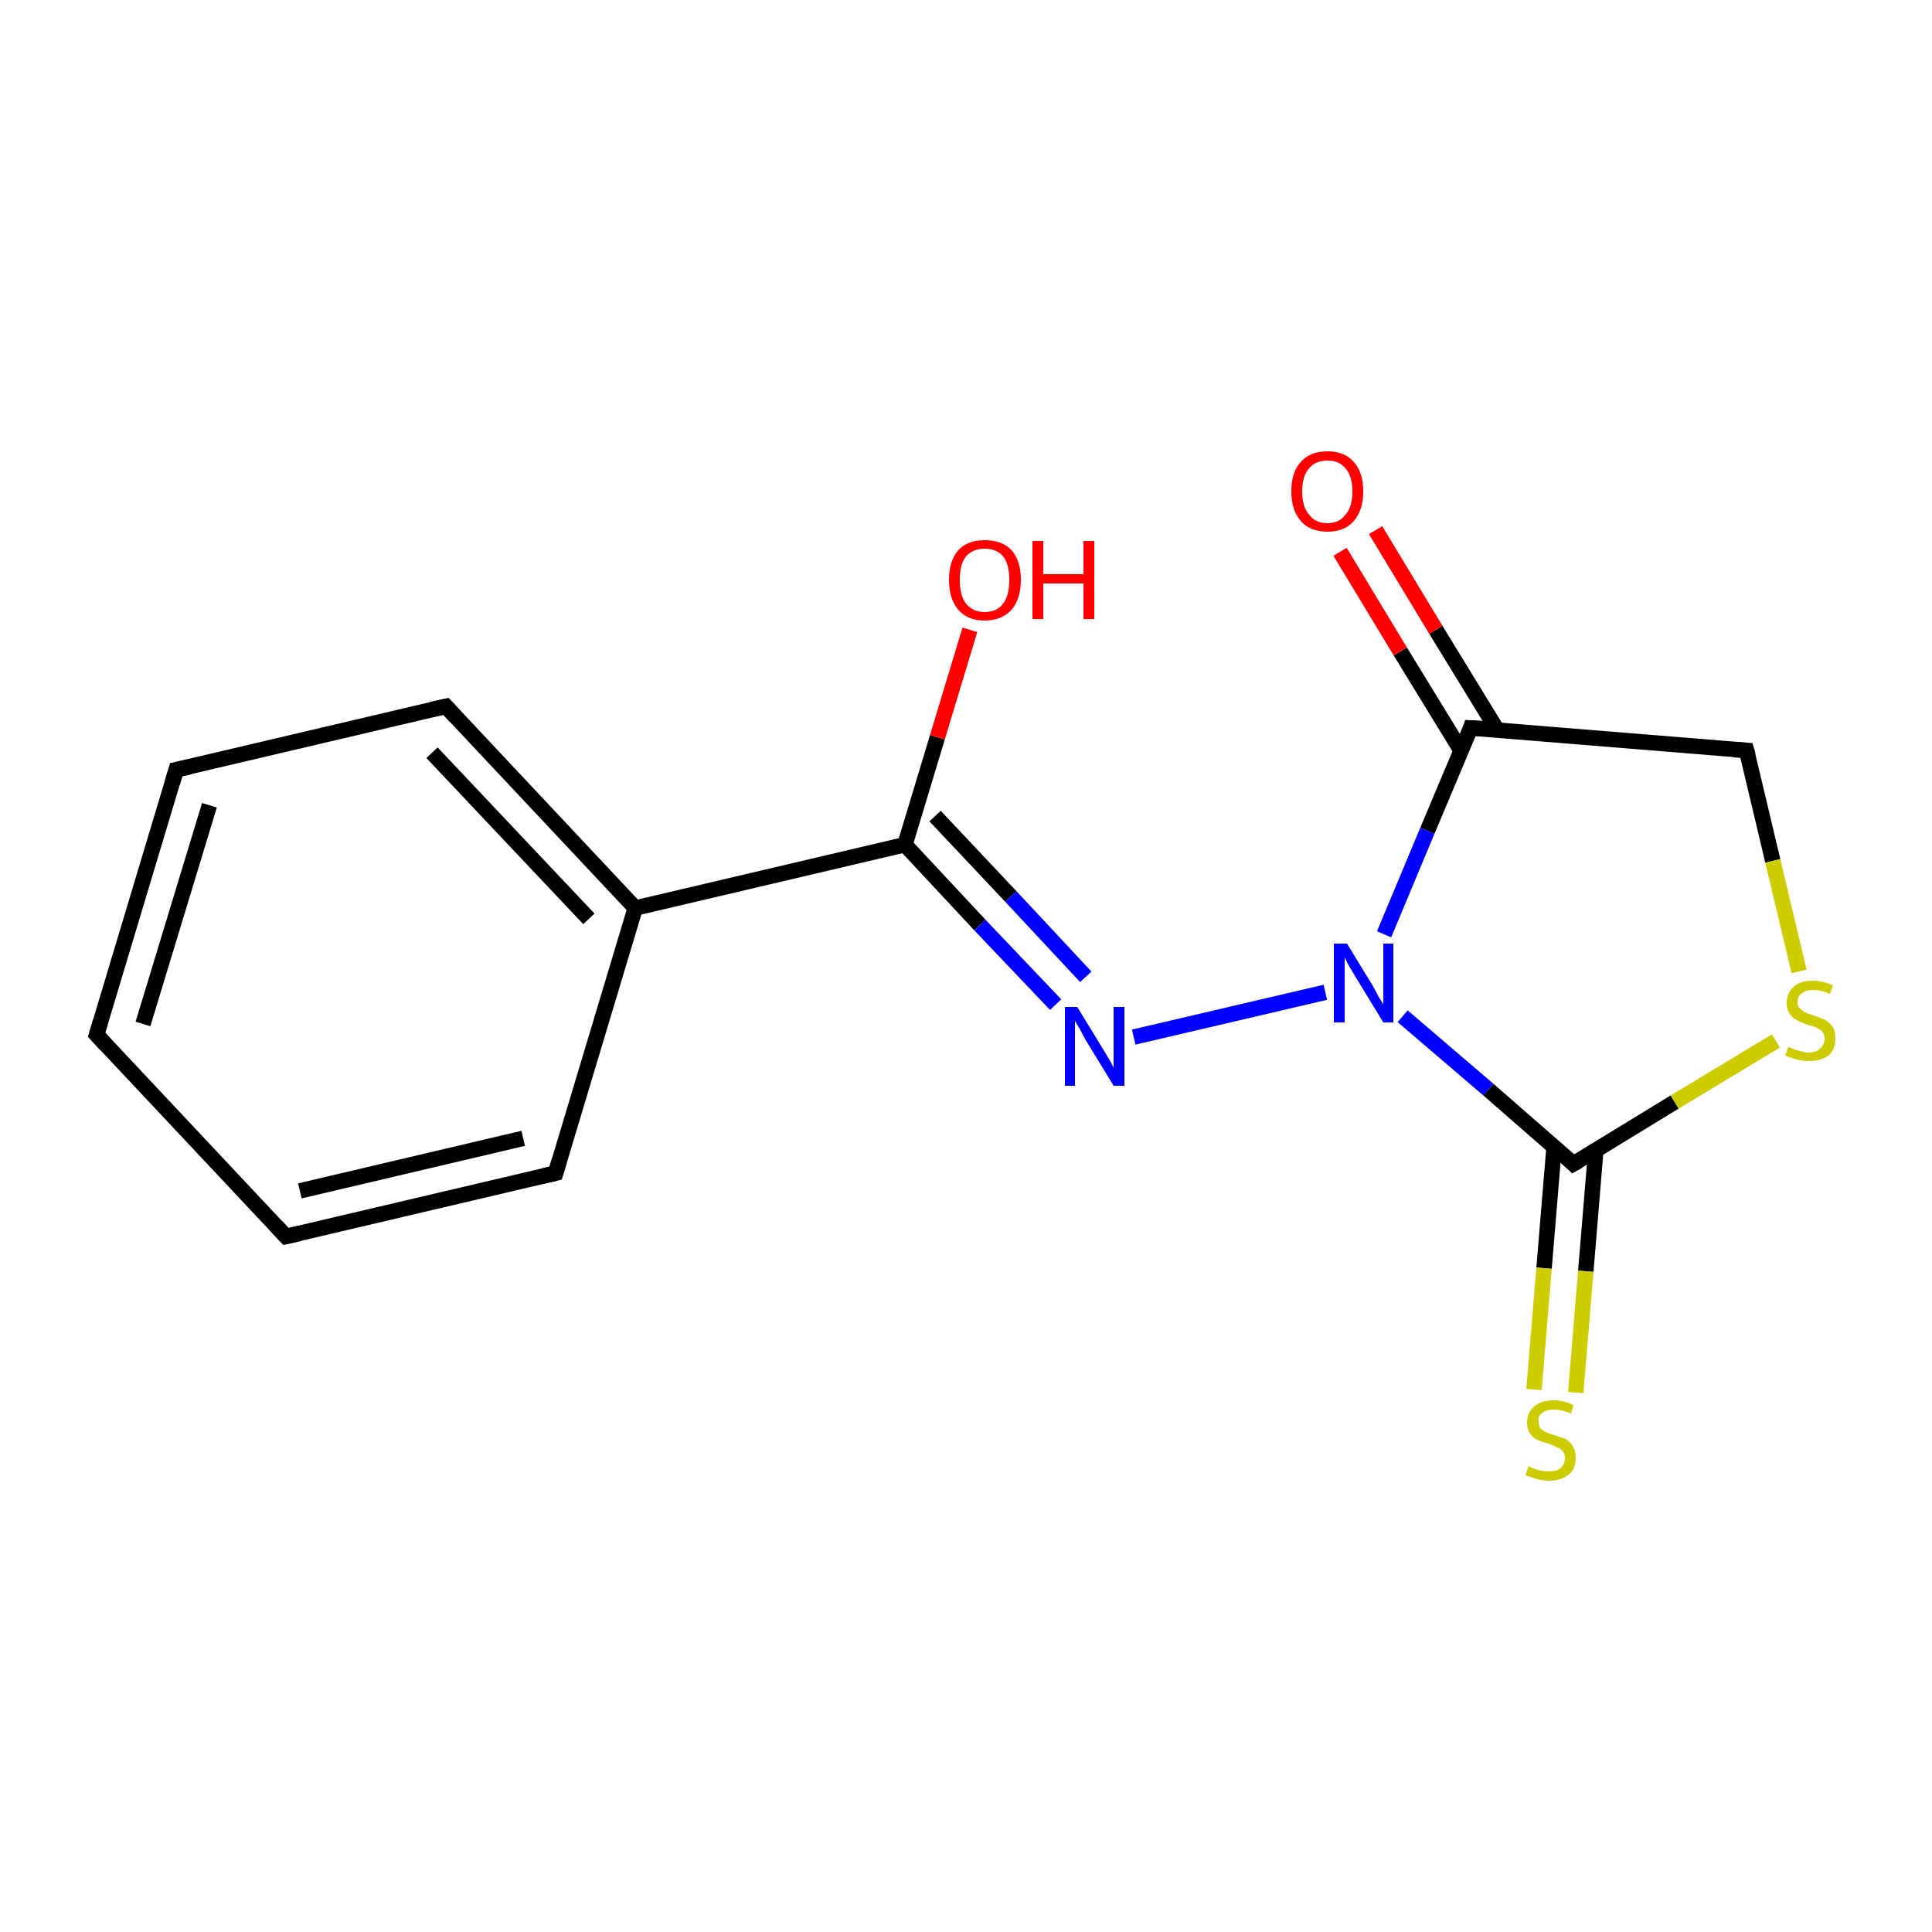 <?xml version='1.0' encoding='iso-8859-1'?>
<svg version='1.1' baseProfile='full'
              xmlns='http://www.w3.org/2000/svg'
                      xmlns:rdkit='http://www.rdkit.org/xml'
                      xmlns:xlink='http://www.w3.org/1999/xlink'
                  xml:space='preserve'
width='250px' height='250px' viewBox='0 0 250 250'>
<!-- END OF HEADER -->
<rect style='opacity:1.0;fill:#FFFFFF;stroke:none' width='250.0' height='250.0' x='0.0' y='0.0'> </rect>
<path class='bond-0 atom-0 atom-1' d='M 12.5,133.9 L 22.8,99.6' style='fill:none;fill-rule:evenodd;stroke:#000000;stroke-width:2.0px;stroke-linecap:butt;stroke-linejoin:miter;stroke-opacity:1' />
<path class='bond-0 atom-0 atom-1' d='M 18.5,132.5 L 27.1,104.2' style='fill:none;fill-rule:evenodd;stroke:#000000;stroke-width:2.0px;stroke-linecap:butt;stroke-linejoin:miter;stroke-opacity:1' />
<path class='bond-1 atom-0 atom-2' d='M 12.5,133.9 L 37.0,160.0' style='fill:none;fill-rule:evenodd;stroke:#000000;stroke-width:2.0px;stroke-linecap:butt;stroke-linejoin:miter;stroke-opacity:1' />
<path class='bond-2 atom-1 atom-3' d='M 22.8,99.6 L 57.7,91.4' style='fill:none;fill-rule:evenodd;stroke:#000000;stroke-width:2.0px;stroke-linecap:butt;stroke-linejoin:miter;stroke-opacity:1' />
<path class='bond-3 atom-2 atom-4' d='M 37.0,160.0 L 71.9,151.8' style='fill:none;fill-rule:evenodd;stroke:#000000;stroke-width:2.0px;stroke-linecap:butt;stroke-linejoin:miter;stroke-opacity:1' />
<path class='bond-3 atom-2 atom-4' d='M 38.8,154.1 L 67.7,147.3' style='fill:none;fill-rule:evenodd;stroke:#000000;stroke-width:2.0px;stroke-linecap:butt;stroke-linejoin:miter;stroke-opacity:1' />
<path class='bond-4 atom-3 atom-6' d='M 57.7,91.4 L 82.2,117.5' style='fill:none;fill-rule:evenodd;stroke:#000000;stroke-width:2.0px;stroke-linecap:butt;stroke-linejoin:miter;stroke-opacity:1' />
<path class='bond-4 atom-3 atom-6' d='M 55.9,97.4 L 76.2,118.9' style='fill:none;fill-rule:evenodd;stroke:#000000;stroke-width:2.0px;stroke-linecap:butt;stroke-linejoin:miter;stroke-opacity:1' />
<path class='bond-5 atom-4 atom-6' d='M 71.9,151.8 L 82.2,117.5' style='fill:none;fill-rule:evenodd;stroke:#000000;stroke-width:2.0px;stroke-linecap:butt;stroke-linejoin:miter;stroke-opacity:1' />
<path class='bond-6 atom-5 atom-7' d='M 226.0,97.1 L 190.3,94.2' style='fill:none;fill-rule:evenodd;stroke:#000000;stroke-width:2.0px;stroke-linecap:butt;stroke-linejoin:miter;stroke-opacity:1' />
<path class='bond-7 atom-5 atom-15' d='M 226.0,97.1 L 229.4,111.4' style='fill:none;fill-rule:evenodd;stroke:#000000;stroke-width:2.0px;stroke-linecap:butt;stroke-linejoin:miter;stroke-opacity:1' />
<path class='bond-7 atom-5 atom-15' d='M 229.4,111.4 L 232.8,125.7' style='fill:none;fill-rule:evenodd;stroke:#CCCC00;stroke-width:2.0px;stroke-linecap:butt;stroke-linejoin:miter;stroke-opacity:1' />
<path class='bond-8 atom-6 atom-8' d='M 82.2,117.5 L 117.1,109.3' style='fill:none;fill-rule:evenodd;stroke:#000000;stroke-width:2.0px;stroke-linecap:butt;stroke-linejoin:miter;stroke-opacity:1' />
<path class='bond-9 atom-7 atom-11' d='M 190.3,94.2 L 184.7,107.5' style='fill:none;fill-rule:evenodd;stroke:#000000;stroke-width:2.0px;stroke-linecap:butt;stroke-linejoin:miter;stroke-opacity:1' />
<path class='bond-9 atom-7 atom-11' d='M 184.7,107.5 L 179.1,120.9' style='fill:none;fill-rule:evenodd;stroke:#0000FF;stroke-width:2.0px;stroke-linecap:butt;stroke-linejoin:miter;stroke-opacity:1' />
<path class='bond-10 atom-7 atom-12' d='M 193.7,94.4 L 185.8,81.5' style='fill:none;fill-rule:evenodd;stroke:#000000;stroke-width:2.0px;stroke-linecap:butt;stroke-linejoin:miter;stroke-opacity:1' />
<path class='bond-10 atom-7 atom-12' d='M 185.8,81.5 L 178.0,68.6' style='fill:none;fill-rule:evenodd;stroke:#FF0000;stroke-width:2.0px;stroke-linecap:butt;stroke-linejoin:miter;stroke-opacity:1' />
<path class='bond-10 atom-7 atom-12' d='M 189.1,97.2 L 181.2,84.3' style='fill:none;fill-rule:evenodd;stroke:#000000;stroke-width:2.0px;stroke-linecap:butt;stroke-linejoin:miter;stroke-opacity:1' />
<path class='bond-10 atom-7 atom-12' d='M 181.2,84.3 L 173.4,71.4' style='fill:none;fill-rule:evenodd;stroke:#FF0000;stroke-width:2.0px;stroke-linecap:butt;stroke-linejoin:miter;stroke-opacity:1' />
<path class='bond-11 atom-8 atom-10' d='M 117.1,109.3 L 126.8,119.7' style='fill:none;fill-rule:evenodd;stroke:#000000;stroke-width:2.0px;stroke-linecap:butt;stroke-linejoin:miter;stroke-opacity:1' />
<path class='bond-11 atom-8 atom-10' d='M 126.8,119.7 L 136.6,130.0' style='fill:none;fill-rule:evenodd;stroke:#0000FF;stroke-width:2.0px;stroke-linecap:butt;stroke-linejoin:miter;stroke-opacity:1' />
<path class='bond-11 atom-8 atom-10' d='M 121.0,105.6 L 130.8,116.0' style='fill:none;fill-rule:evenodd;stroke:#000000;stroke-width:2.0px;stroke-linecap:butt;stroke-linejoin:miter;stroke-opacity:1' />
<path class='bond-11 atom-8 atom-10' d='M 130.8,116.0 L 140.5,126.4' style='fill:none;fill-rule:evenodd;stroke:#0000FF;stroke-width:2.0px;stroke-linecap:butt;stroke-linejoin:miter;stroke-opacity:1' />
<path class='bond-12 atom-8 atom-13' d='M 117.1,109.3 L 121.3,95.4' style='fill:none;fill-rule:evenodd;stroke:#000000;stroke-width:2.0px;stroke-linecap:butt;stroke-linejoin:miter;stroke-opacity:1' />
<path class='bond-12 atom-8 atom-13' d='M 121.3,95.4 L 125.5,81.5' style='fill:none;fill-rule:evenodd;stroke:#FF0000;stroke-width:2.0px;stroke-linecap:butt;stroke-linejoin:miter;stroke-opacity:1' />
<path class='bond-13 atom-9 atom-11' d='M 203.6,150.6 L 192.6,141.0' style='fill:none;fill-rule:evenodd;stroke:#000000;stroke-width:2.0px;stroke-linecap:butt;stroke-linejoin:miter;stroke-opacity:1' />
<path class='bond-13 atom-9 atom-11' d='M 192.6,141.0 L 181.5,131.5' style='fill:none;fill-rule:evenodd;stroke:#0000FF;stroke-width:2.0px;stroke-linecap:butt;stroke-linejoin:miter;stroke-opacity:1' />
<path class='bond-14 atom-9 atom-14' d='M 201.1,148.4 L 199.8,164.1' style='fill:none;fill-rule:evenodd;stroke:#000000;stroke-width:2.0px;stroke-linecap:butt;stroke-linejoin:miter;stroke-opacity:1' />
<path class='bond-14 atom-9 atom-14' d='M 199.8,164.1 L 198.5,179.8' style='fill:none;fill-rule:evenodd;stroke:#CCCC00;stroke-width:2.0px;stroke-linecap:butt;stroke-linejoin:miter;stroke-opacity:1' />
<path class='bond-14 atom-9 atom-14' d='M 206.5,148.8 L 205.2,164.5' style='fill:none;fill-rule:evenodd;stroke:#000000;stroke-width:2.0px;stroke-linecap:butt;stroke-linejoin:miter;stroke-opacity:1' />
<path class='bond-14 atom-9 atom-14' d='M 205.2,164.5 L 203.9,180.2' style='fill:none;fill-rule:evenodd;stroke:#CCCC00;stroke-width:2.0px;stroke-linecap:butt;stroke-linejoin:miter;stroke-opacity:1' />
<path class='bond-15 atom-9 atom-15' d='M 203.6,150.6 L 216.7,142.6' style='fill:none;fill-rule:evenodd;stroke:#000000;stroke-width:2.0px;stroke-linecap:butt;stroke-linejoin:miter;stroke-opacity:1' />
<path class='bond-15 atom-9 atom-15' d='M 216.7,142.6 L 229.8,134.7' style='fill:none;fill-rule:evenodd;stroke:#CCCC00;stroke-width:2.0px;stroke-linecap:butt;stroke-linejoin:miter;stroke-opacity:1' />
<path class='bond-16 atom-10 atom-11' d='M 146.7,134.2 L 171.5,128.4' style='fill:none;fill-rule:evenodd;stroke:#0000FF;stroke-width:2.0px;stroke-linecap:butt;stroke-linejoin:miter;stroke-opacity:1' />
<path d='M 13.0,132.2 L 12.5,133.9 L 13.7,135.2' style='fill:none;stroke:#000000;stroke-width:2.0px;stroke-linecap:butt;stroke-linejoin:miter;stroke-opacity:1;' />
<path d='M 22.3,101.3 L 22.8,99.6 L 24.6,99.2' style='fill:none;stroke:#000000;stroke-width:2.0px;stroke-linecap:butt;stroke-linejoin:miter;stroke-opacity:1;' />
<path d='M 35.8,158.7 L 37.0,160.0 L 38.8,159.6' style='fill:none;stroke:#000000;stroke-width:2.0px;stroke-linecap:butt;stroke-linejoin:miter;stroke-opacity:1;' />
<path d='M 55.9,91.8 L 57.7,91.4 L 58.9,92.7' style='fill:none;stroke:#000000;stroke-width:2.0px;stroke-linecap:butt;stroke-linejoin:miter;stroke-opacity:1;' />
<path d='M 70.2,152.2 L 71.9,151.8 L 72.4,150.1' style='fill:none;stroke:#000000;stroke-width:2.0px;stroke-linecap:butt;stroke-linejoin:miter;stroke-opacity:1;' />
<path d='M 224.3,97.0 L 226.0,97.1 L 226.2,97.8' style='fill:none;stroke:#000000;stroke-width:2.0px;stroke-linecap:butt;stroke-linejoin:miter;stroke-opacity:1;' />
<path d='M 192.1,94.3 L 190.3,94.2 L 190.1,94.8' style='fill:none;stroke:#000000;stroke-width:2.0px;stroke-linecap:butt;stroke-linejoin:miter;stroke-opacity:1;' />
<path d='M 203.1,150.1 L 203.6,150.6 L 204.3,150.2' style='fill:none;stroke:#000000;stroke-width:2.0px;stroke-linecap:butt;stroke-linejoin:miter;stroke-opacity:1;' />
<path class='atom-10' d='M 139.4 130.3
L 142.7 135.7
Q 143.0 136.2, 143.6 137.2
Q 144.1 138.1, 144.1 138.2
L 144.1 130.3
L 145.5 130.3
L 145.5 140.5
L 144.1 140.5
L 140.5 134.6
Q 140.1 133.9, 139.7 133.1
Q 139.2 132.3, 139.1 132.1
L 139.1 140.5
L 137.8 140.5
L 137.8 130.3
L 139.4 130.3
' fill='#0000FF'/>
<path class='atom-11' d='M 174.3 122.1
L 177.6 127.5
Q 177.9 128.0, 178.4 129.0
Q 179.0 129.9, 179.0 130.0
L 179.0 122.1
L 180.3 122.1
L 180.3 132.3
L 179.0 132.3
L 175.4 126.4
Q 175.0 125.7, 174.5 124.9
Q 174.1 124.1, 174.0 123.9
L 174.0 132.3
L 172.6 132.3
L 172.6 122.1
L 174.3 122.1
' fill='#0000FF'/>
<path class='atom-12' d='M 167.1 63.6
Q 167.1 61.1, 168.3 59.8
Q 169.5 58.4, 171.8 58.4
Q 174.0 58.4, 175.2 59.8
Q 176.4 61.1, 176.4 63.6
Q 176.4 66.0, 175.2 67.4
Q 174.0 68.8, 171.8 68.8
Q 169.5 68.8, 168.3 67.4
Q 167.1 66.0, 167.1 63.6
M 171.8 67.7
Q 173.3 67.7, 174.1 66.6
Q 175.0 65.6, 175.0 63.6
Q 175.0 61.6, 174.1 60.6
Q 173.3 59.6, 171.8 59.6
Q 170.2 59.6, 169.4 60.6
Q 168.5 61.6, 168.5 63.6
Q 168.5 65.6, 169.4 66.6
Q 170.2 67.7, 171.8 67.7
' fill='#FF0000'/>
<path class='atom-13' d='M 122.8 75.0
Q 122.8 72.6, 124.0 71.2
Q 125.2 69.9, 127.4 69.9
Q 129.7 69.9, 130.9 71.2
Q 132.1 72.6, 132.1 75.0
Q 132.1 77.5, 130.9 78.9
Q 129.6 80.3, 127.4 80.3
Q 125.2 80.3, 124.0 78.9
Q 122.8 77.5, 122.8 75.0
M 127.4 79.2
Q 129.0 79.2, 129.8 78.1
Q 130.6 77.1, 130.6 75.0
Q 130.6 73.0, 129.8 72.0
Q 129.0 71.0, 127.4 71.0
Q 125.9 71.0, 125.0 72.0
Q 124.2 73.0, 124.2 75.0
Q 124.2 77.1, 125.0 78.1
Q 125.9 79.2, 127.4 79.2
' fill='#FF0000'/>
<path class='atom-13' d='M 133.6 70.0
L 135.0 70.0
L 135.0 74.3
L 140.2 74.3
L 140.2 70.0
L 141.6 70.0
L 141.6 80.1
L 140.2 80.1
L 140.2 75.5
L 135.0 75.5
L 135.0 80.1
L 133.6 80.1
L 133.6 70.0
' fill='#FF0000'/>
<path class='atom-14' d='M 197.8 189.7
Q 197.9 189.8, 198.4 190.0
Q 198.9 190.2, 199.4 190.3
Q 199.9 190.4, 200.4 190.4
Q 201.4 190.4, 201.9 190.0
Q 202.5 189.5, 202.5 188.7
Q 202.5 188.1, 202.2 187.8
Q 201.9 187.4, 201.5 187.3
Q 201.1 187.1, 200.4 186.8
Q 199.5 186.6, 198.9 186.3
Q 198.4 186.1, 198.0 185.5
Q 197.6 185.0, 197.6 184.1
Q 197.6 182.8, 198.5 182.0
Q 199.4 181.2, 201.1 181.2
Q 202.3 181.2, 203.6 181.8
L 203.3 182.9
Q 202.0 182.4, 201.1 182.4
Q 200.1 182.4, 199.6 182.8
Q 199.0 183.2, 199.1 183.9
Q 199.1 184.4, 199.3 184.8
Q 199.6 185.1, 200.0 185.3
Q 200.4 185.5, 201.1 185.7
Q 202.0 186.0, 202.6 186.2
Q 203.1 186.5, 203.5 187.1
Q 203.9 187.7, 203.9 188.7
Q 203.9 190.1, 203.0 190.8
Q 202.0 191.6, 200.5 191.6
Q 199.6 191.6, 198.9 191.4
Q 198.2 191.2, 197.4 190.9
L 197.8 189.7
' fill='#CCCC00'/>
<path class='atom-15' d='M 231.4 135.5
Q 231.5 135.5, 232.0 135.7
Q 232.4 135.9, 233.0 136.0
Q 233.5 136.2, 234.0 136.2
Q 235.0 136.2, 235.5 135.7
Q 236.1 135.2, 236.1 134.4
Q 236.1 133.9, 235.8 133.5
Q 235.5 133.2, 235.1 133.0
Q 234.7 132.8, 233.9 132.6
Q 233.0 132.3, 232.5 132.0
Q 232.0 131.8, 231.6 131.2
Q 231.2 130.7, 231.2 129.8
Q 231.2 128.5, 232.1 127.7
Q 232.9 126.9, 234.7 126.9
Q 235.8 126.9, 237.2 127.5
L 236.8 128.6
Q 235.6 128.1, 234.7 128.1
Q 233.7 128.1, 233.2 128.5
Q 232.6 128.9, 232.6 129.6
Q 232.6 130.2, 232.9 130.5
Q 233.2 130.8, 233.6 131.0
Q 234.0 131.2, 234.7 131.4
Q 235.6 131.7, 236.2 132.0
Q 236.7 132.3, 237.1 132.8
Q 237.5 133.4, 237.5 134.4
Q 237.5 135.8, 236.6 136.6
Q 235.6 137.3, 234.1 137.3
Q 233.2 137.3, 232.5 137.1
Q 231.8 136.9, 231.0 136.6
L 231.4 135.5
' fill='#CCCC00'/>
</svg>
